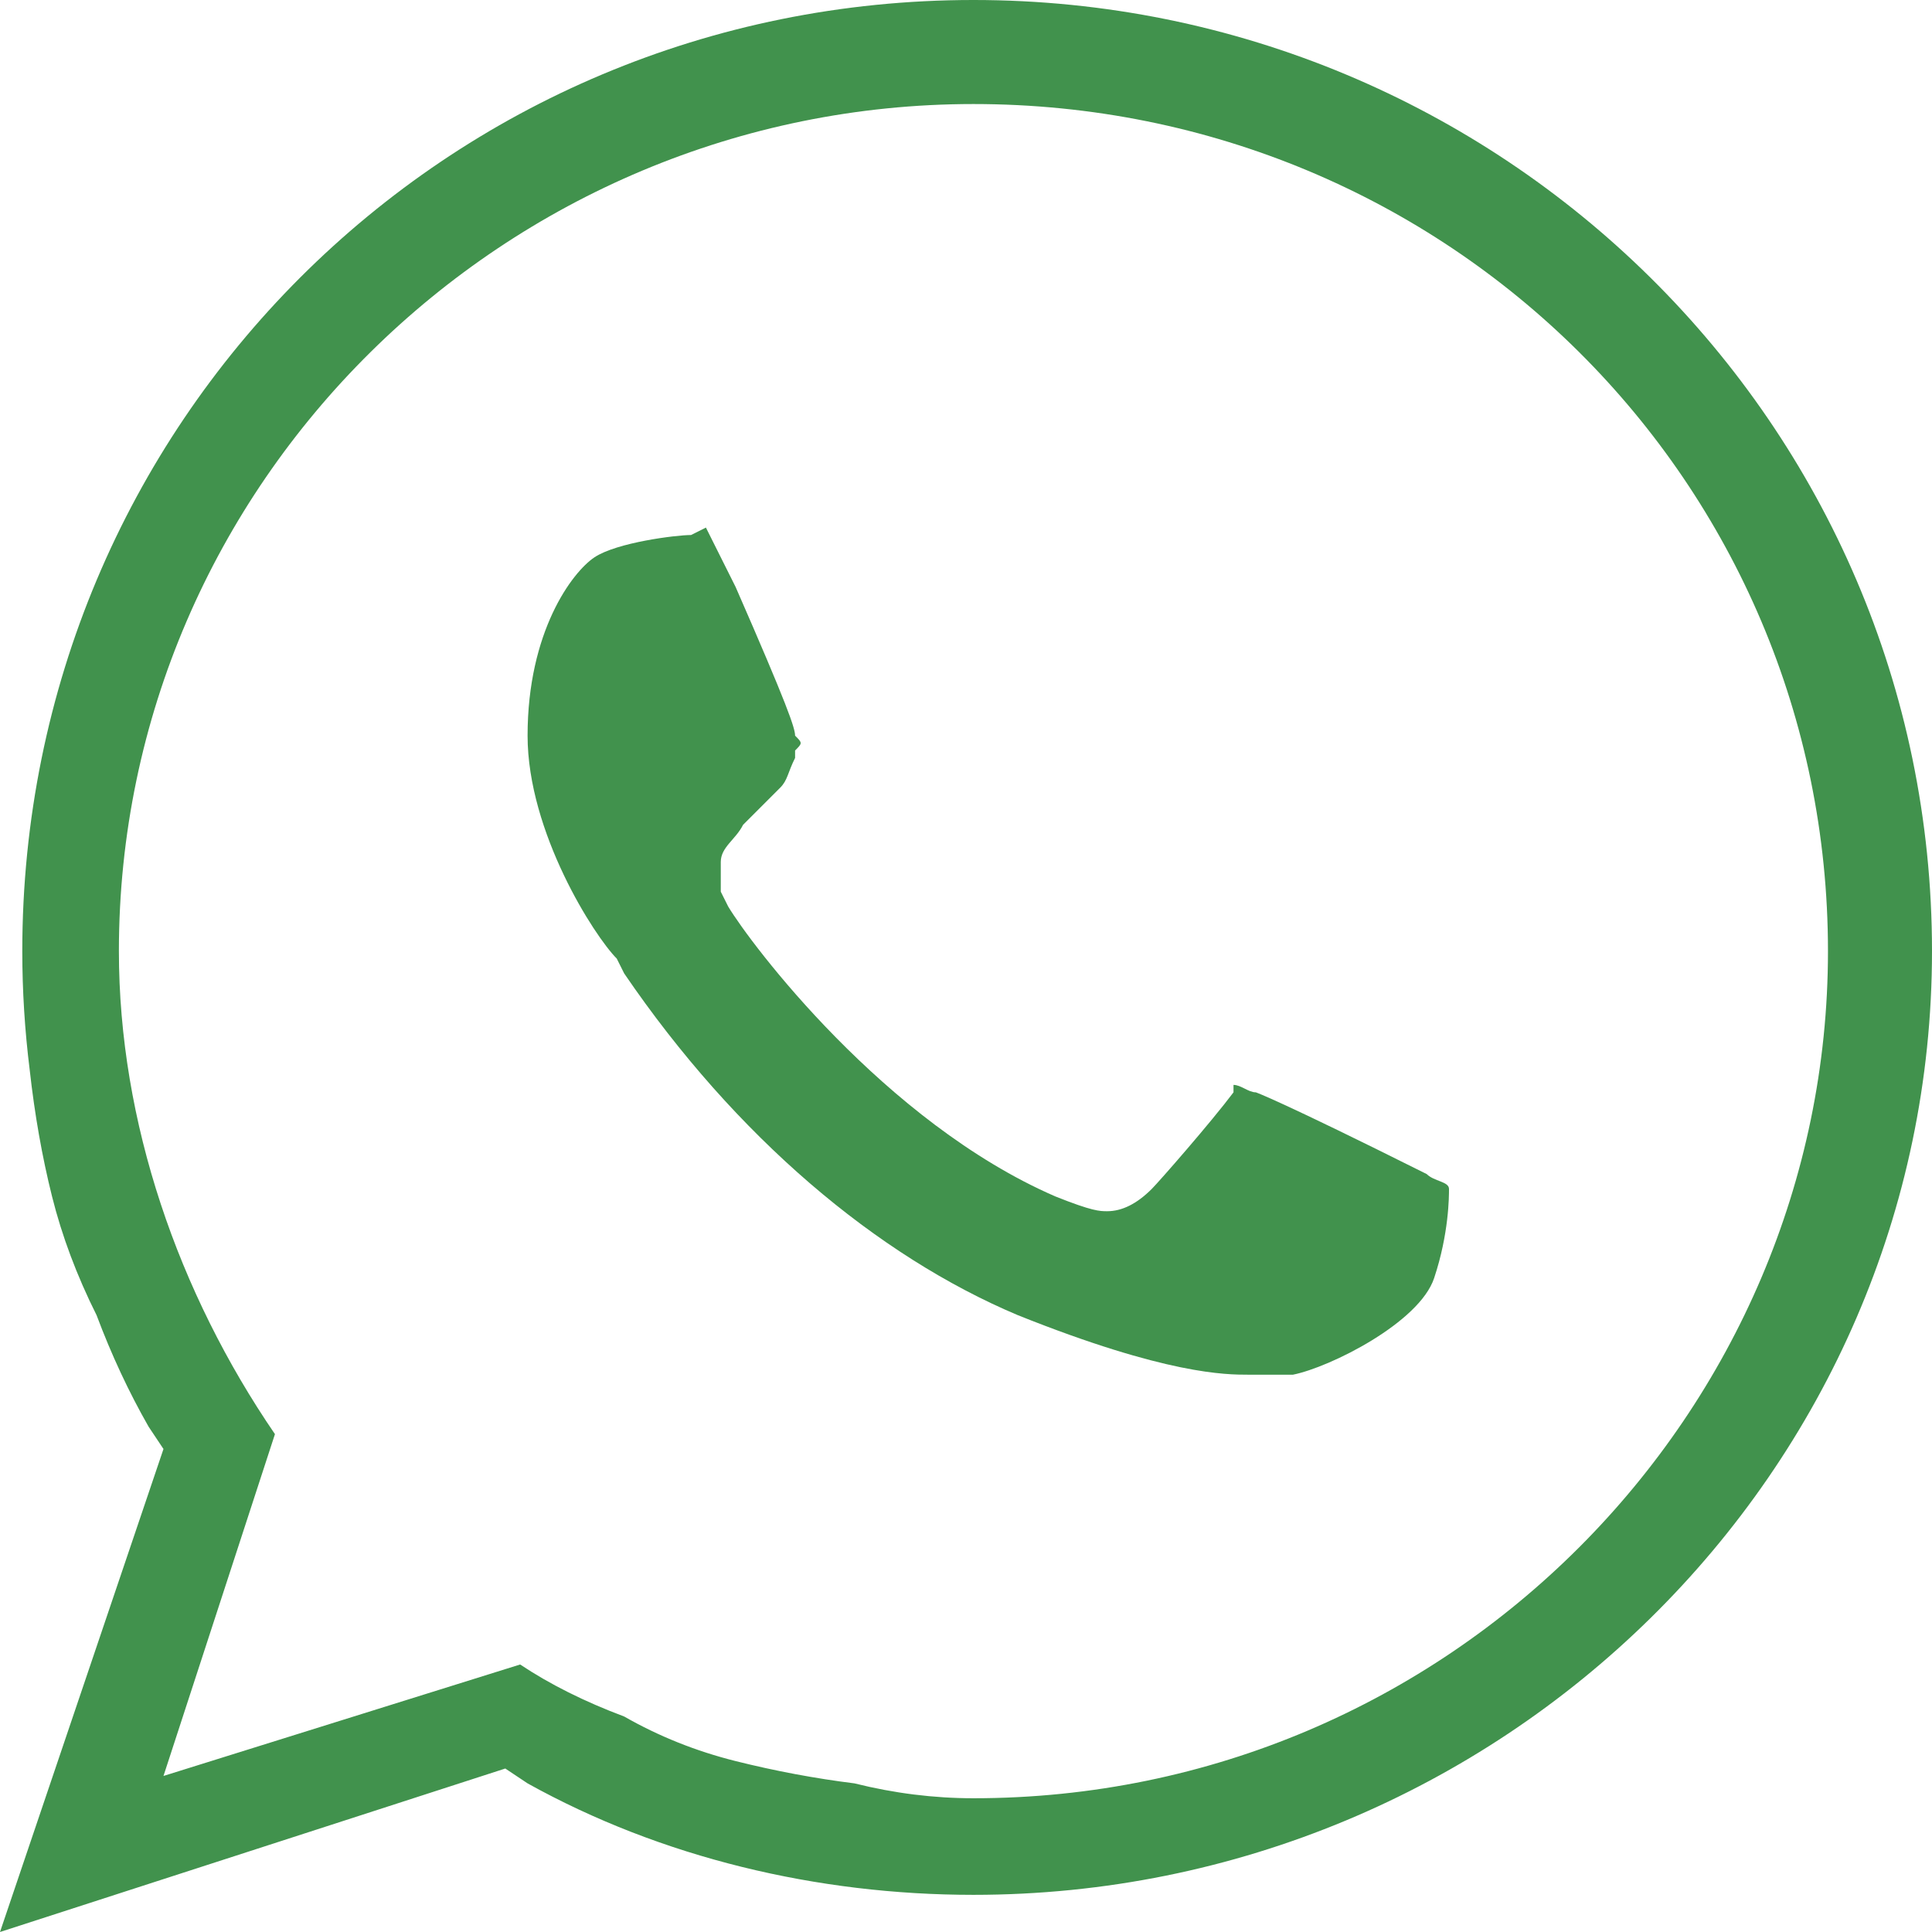 <svg version="1.2" xmlns="http://www.w3.org/2000/svg" viewBox="0 0 26 26" width="26" height="26">
	<title>whatsapp-svg</title>
	<style>
		.s0 { fill: #41924d } 
	</style>
	<g id="Layer">
		<path id="Layer" fill-rule="evenodd" class="s0" d="m16.8 18.5c-0.3 0-1.1 0-3.1-0.8-1.9-0.8-3.8-2.4-5.3-4.6l-0.1-0.2c-0.3-0.3-1.2-1.7-1.2-3 0-1.4 0.6-2.2 0.9-2.4 0.3-0.2 1.1-0.3 1.3-0.3l0.2-0.1c0 0 0.1 0.2 0.2 0.4l0.2 0.4c0.7 1.6 0.8 1.9 0.8 2 0.1 0.1 0.1 0.1 0 0.2v0.1c-0.1 0.2-0.1 0.3-0.2 0.4l-0.2 0.2q-0.2 0.2-0.3 0.3c-0.1 0.2-0.3 0.3-0.3 0.5v0.1 0.3l0.1 0.2c0.3 0.5 2.1 2.9 4.4 3.9 0.5 0.2 0.6 0.2 0.7 0.2q0.3 0 0.6-0.3c0.1-0.1 0.8-0.9 1.1-1.3q0-0.1 0-0.1c0.1 0 0.2 0.1 0.3 0.1 0 0 0.3 0.1 2.3 1.1 0.1 0.1 0.3 0.1 0.3 0.2 0 0.1 0 0.6-0.2 1.2-0.2 0.6-1.4 1.2-1.9 1.3h-0.1q-0.2 0-0.5 0z"/>
		<path id="Layer" fill-rule="evenodd" class="s0" d="m2.2 19.5l-0.2-0.3q-0.4-0.7-0.7-1.5-0.4-0.8-0.6-1.6-0.2-0.8-0.3-1.7-0.1-0.8-0.1-1.6c0-7.1 5.7-12.8 12.8-12.8 7.1 0 12.9 5.7 12.9 12.8 0 7-5.8 12.7-12.9 12.7-2.1 0-4.2-0.5-6-1.5l-0.3-0.2-6.8 2.2zm4.8 2.9q0.6 0.4 1.4 0.7 0.7 0.4 1.5 0.6 0.8 0.2 1.6 0.3 0.8 0.2 1.6 0.2c6.4 0 11.5-5.2 11.5-11.4 0-6.3-5.1-11.4-11.5-11.4-6.3 0-11.5 5.1-11.5 11.4 0 2.3 0.8 4.6 2.1 6.5l-1.5 4.6z"/>
	</g>
</svg>